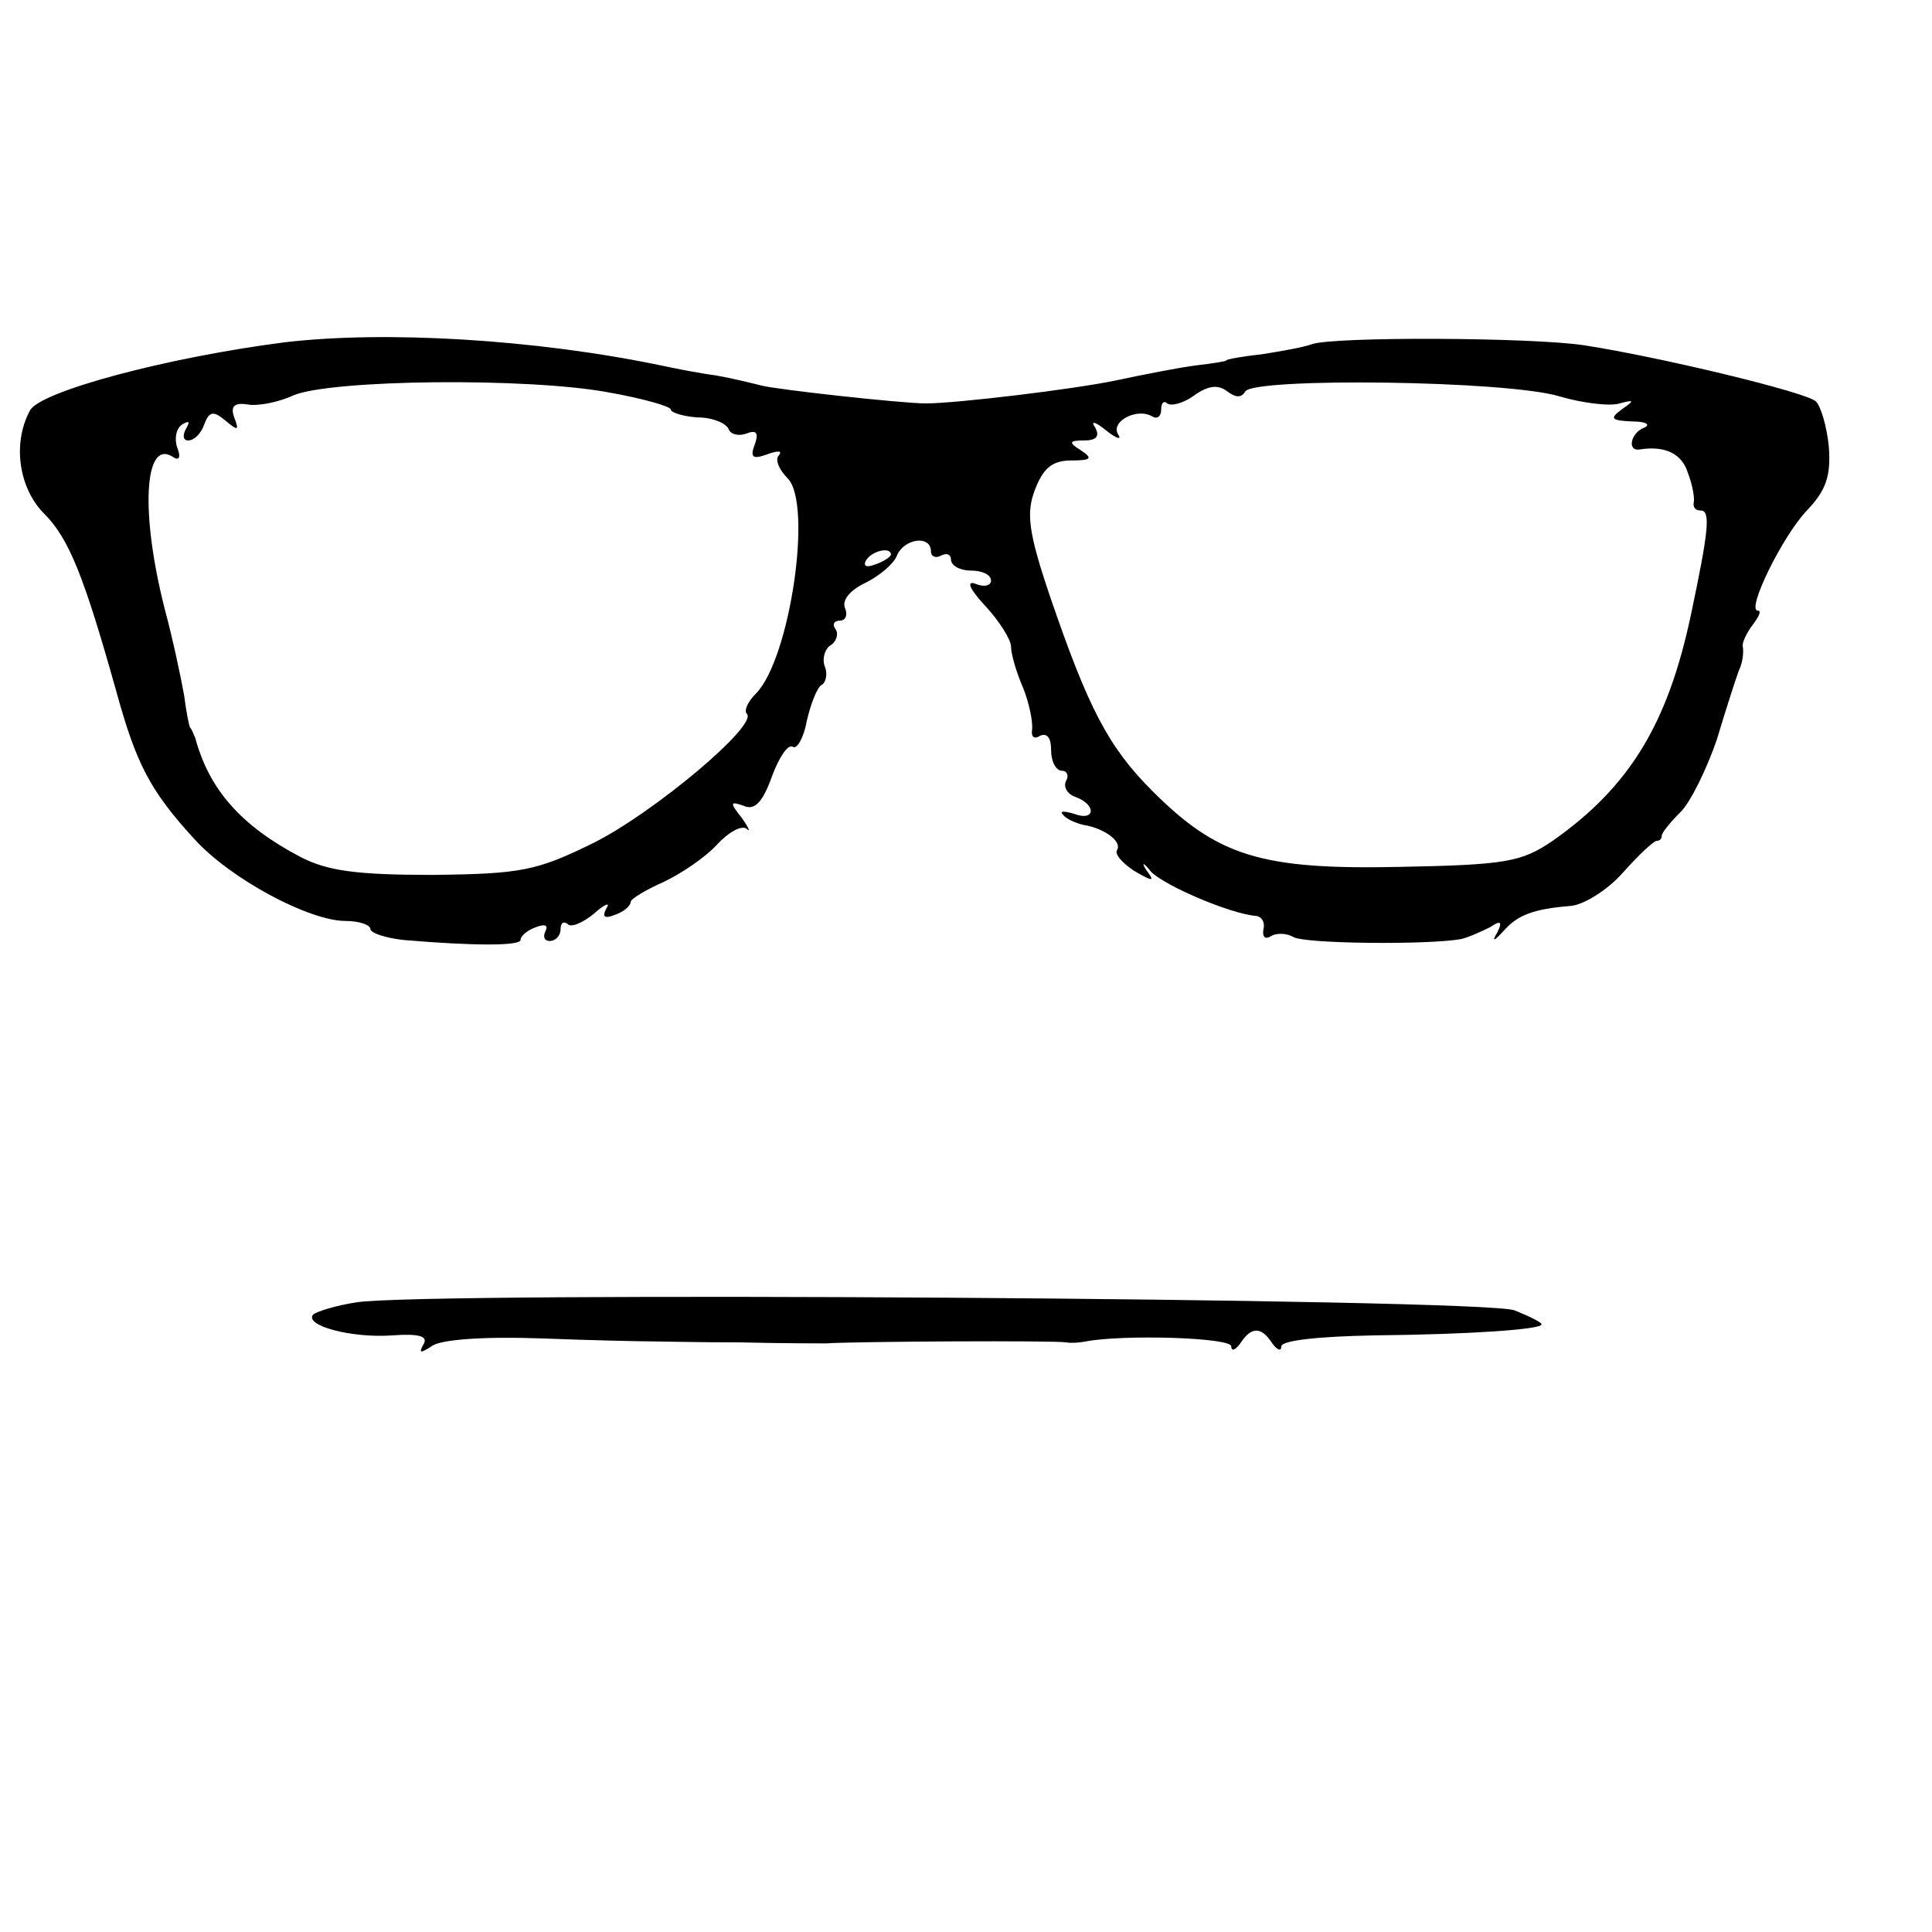 <?xml version="1.0" standalone="no"?>
<!DOCTYPE svg PUBLIC "-//W3C//DTD SVG 20010904//EN"
 "http://www.w3.org/TR/2001/REC-SVG-20010904/DTD/svg10.dtd">
<svg version="1.0" xmlns="http://www.w3.org/2000/svg"
 width="193pt" height="193pt" viewBox="0 0 193 193"
 preserveAspectRatio="xMidYMid meet">
<g transform="translate(0,193) scale(0.1,-0.1)"
fill="#000000" stroke="none">
<path d="M284 1588 c-117 -15 -244 -49 -254 -68 -18 -33 -11 -78 14 -103 25
-25 40 -63 72 -177 20 -73 34 -100 78 -148 36 -40 115 -82 151 -82 14 0 25 -4
25 -8 0 -4 15 -9 33 -11 70 -6 117 -6 117 0 0 4 7 10 16 13 8 3 12 2 9 -4 -3
-6 -1 -10 4 -10 6 0 11 5 11 12 0 6 3 8 7 5 3 -4 15 1 26 10 11 10 17 12 13 6
-5 -9 -2 -11 8 -7 9 3 16 9 16 13 0 3 15 12 33 20 17 8 41 24 53 37 12 13 25
20 30 16 4 -4 2 1 -5 11 -12 15 -12 17 2 12 11 -5 19 4 28 29 7 19 16 33 21
30 4 -3 11 9 14 26 4 17 10 33 15 36 4 2 6 11 3 18 -3 8 0 17 5 21 6 3 9 11 6
16 -4 5 -2 9 4 9 6 0 8 6 5 13 -3 8 6 18 21 25 14 7 28 19 31 27 7 17 34 21
34 4 0 -5 5 -7 10 -4 6 3 10 1 10 -4 0 -6 9 -11 20 -11 11 0 20 -4 20 -10 0
-5 -7 -7 -16 -3 -9 3 -5 -6 10 -22 14 -15 26 -34 26 -41 0 -7 5 -25 12 -41 6
-15 10 -34 9 -42 -1 -7 2 -10 8 -6 7 3 11 -2 11 -14 0 -12 5 -21 11 -21 5 0 7
-5 4 -10 -3 -6 1 -13 9 -16 22 -8 20 -25 -1 -17 -10 3 -15 3 -11 -1 3 -4 12
-8 20 -10 20 -3 39 -16 34 -25 -3 -4 5 -13 17 -21 19 -11 21 -11 12 1 -5 8 -3
8 5 -2 14 -14 79 -42 105 -44 6 -1 9 -7 7 -14 -1 -7 2 -10 8 -6 5 3 15 3 22
-1 11 -7 137 -8 168 -2 8 2 21 8 29 12 10 7 12 5 7 -5 -6 -10 -4 -10 6 1 14
16 30 22 67 25 13 1 37 16 52 33 16 18 31 32 34 32 3 0 5 2 5 5 0 3 8 13 19
24 10 10 26 43 36 72 9 30 19 61 22 69 4 8 5 19 4 24 -1 4 4 14 10 22 6 8 9
14 5 14 -12 0 25 75 49 100 19 20 24 34 22 63 -2 21 -8 41 -13 46 -9 9 -154
44 -231 56 -51 8 -252 9 -273 1 -8 -3 -31 -7 -50 -10 -19 -2 -35 -5 -35 -6 0
-1 -13 -3 -30 -5 -16 -2 -52 -9 -80 -15 -43 -9 -160 -23 -190 -23 -24 0 -151
14 -165 18 -8 2 -28 7 -45 10 -16 2 -41 7 -55 10 -125 26 -275 35 -376 23z
m324 -50 c34 -6 62 -14 62 -17 0 -3 12 -7 27 -8 15 0 29 -6 31 -12 2 -5 10 -7
18 -4 10 4 12 0 8 -11 -5 -13 -2 -15 12 -10 11 4 16 4 12 -1 -4 -4 0 -14 9
-23 25 -26 2 -181 -32 -215 -8 -8 -12 -17 -9 -20 12 -11 -93 -99 -153 -129
-57 -28 -72 -31 -161 -32 -76 0 -105 4 -132 18 -59 31 -91 67 -105 119 -2 4
-3 8 -5 10 -1 1 -4 16 -6 32 -3 17 -11 55 -19 85 -25 97 -21 171 7 154 7 -5 9
-1 5 9 -3 9 -1 19 5 23 7 4 8 3 4 -4 -4 -7 -3 -12 2 -12 6 0 13 7 16 16 5 13
9 14 21 4 13 -11 14 -10 9 3 -4 11 0 15 13 13 10 -2 31 2 46 9 38 16 235 18
315 3z m636 1 c9 14 262 11 314 -5 24 -7 51 -10 60 -7 15 4 15 3 2 -6 -12 -9
-11 -11 10 -12 14 0 19 -3 13 -6 -14 -5 -18 -24 -5 -22 25 4 42 -4 48 -23 5
-13 7 -26 6 -30 -1 -5 2 -8 7 -8 10 0 8 -20 -10 -105 -23 -108 -61 -171 -138
-225 -31 -21 -46 -24 -153 -26 -139 -3 -182 11 -247 76 -44 44 -64 83 -102
194 -22 65 -24 84 -15 107 8 21 17 29 36 29 20 0 22 2 10 10 -13 8 -12 10 3
10 12 0 16 4 11 13 -5 7 0 6 11 -3 10 -8 16 -10 12 -4 -8 13 19 27 34 18 5 -3
9 0 9 7 0 7 3 9 6 6 4 -3 16 0 27 8 14 10 24 11 33 4 8 -6 14 -7 18 0z m-354
-163 c0 -2 -7 -7 -16 -10 -8 -3 -12 -2 -9 4 6 10 25 14 25 6z"/>
<path d="M356 629 c-20 -3 -39 -9 -43 -12 -10 -11 38 -24 79 -21 27 2 36 -1
31 -9 -5 -9 -3 -9 8 -2 8 7 53 10 109 8 52 -2 102 -3 110 -3 8 0 49 -1 90 -1
41 -1 80 -1 85 -1 29 2 231 3 240 1 6 -1 15 0 20 1 37 7 145 4 145 -5 0 -5 4
-4 9 3 11 17 21 17 32 0 5 -7 9 -8 9 -3 0 6 38 10 93 11 97 1 167 6 167 11 0
2 -12 8 -27 14 -30 12 -1089 19 -1157 8z"/>
</g>
</svg>
